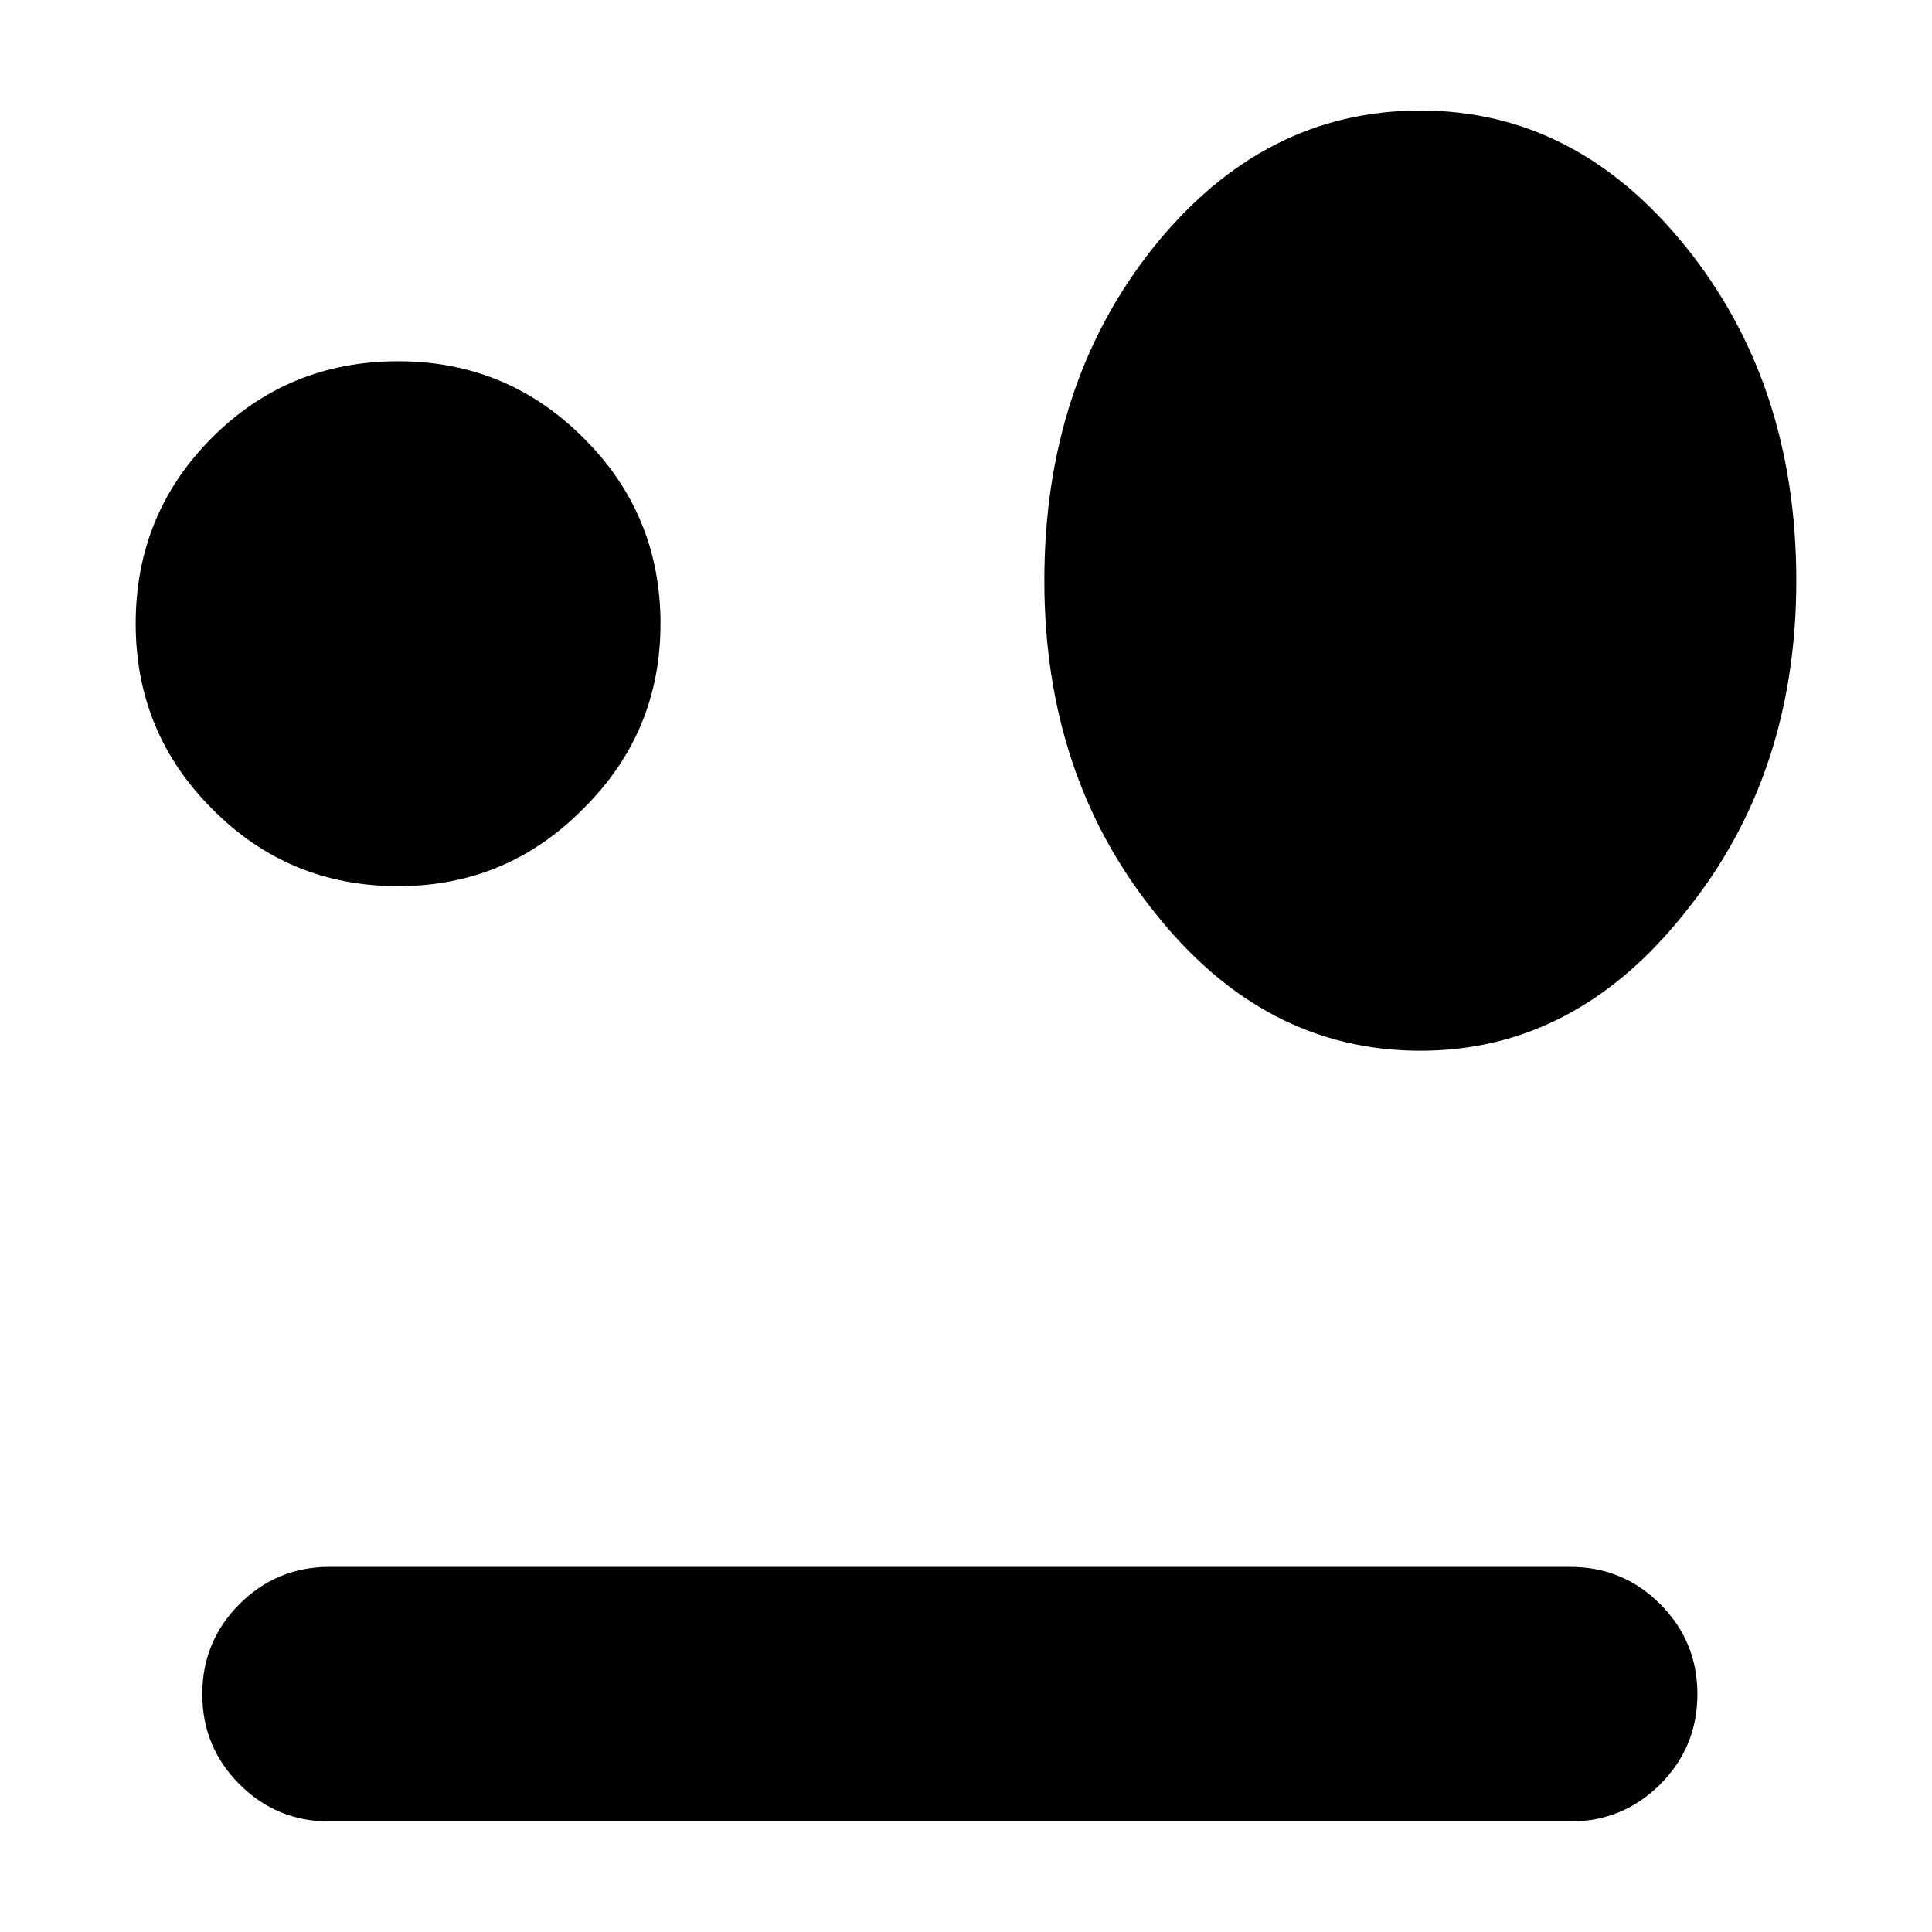<?xml version="1.0" encoding="UTF-8"?>
<!-- Uploaded to: ICON Repo, www.svgrepo.com, Generator: ICON Repo Mixer Tools -->
<svg fill="#000000" width="800px" height="800px" version="1.1" viewBox="144 144 512 512" xmlns="http://www.w3.org/2000/svg">
 <path d="m420.76 297.87c0-34.777 9.688-64.281 29.062-88.504 19.375-24.051 42.898-36.078 70.578-36.078 27.504 0 50.945 12.027 70.32 36.078 19.547 24.223 29.32 53.727 29.32 88.504 0 34.262-9.773 63.504-29.32 87.727-19.375 24.57-42.816 36.855-70.32 36.855-27.68 0-51.203-12.285-70.578-36.855-19.375-24.227-29.062-53.469-29.062-87.727zm-171.26 80.977c-19.375 0-35.809-6.832-49.301-20.504-13.496-13.492-20.242-29.848-20.242-49.051 0-19.379 6.746-35.816 20.242-49.312 13.492-13.5 29.926-20.246 49.301-20.246 19.203 0 35.551 6.746 49.043 20.246 13.664 13.496 20.496 29.934 20.496 49.312 0 19.207-6.832 35.559-20.496 49.051-13.492 13.672-29.84 20.504-49.043 20.504zm-18.164 247.87c-9.34 0-17.297-3.289-23.871-9.863-6.574-6.574-9.859-14.535-9.859-23.879s3.285-17.305 9.859-23.879c6.574-6.574 14.531-9.863 23.871-9.863l328.76 0.004c9.34 0 17.297 3.289 23.875 9.863 6.574 6.574 9.859 14.535 9.859 23.879s-3.285 17.305-9.859 23.879c-6.578 6.57-14.535 9.859-23.875 9.859z" fill-rule="evenodd"/>
</svg>